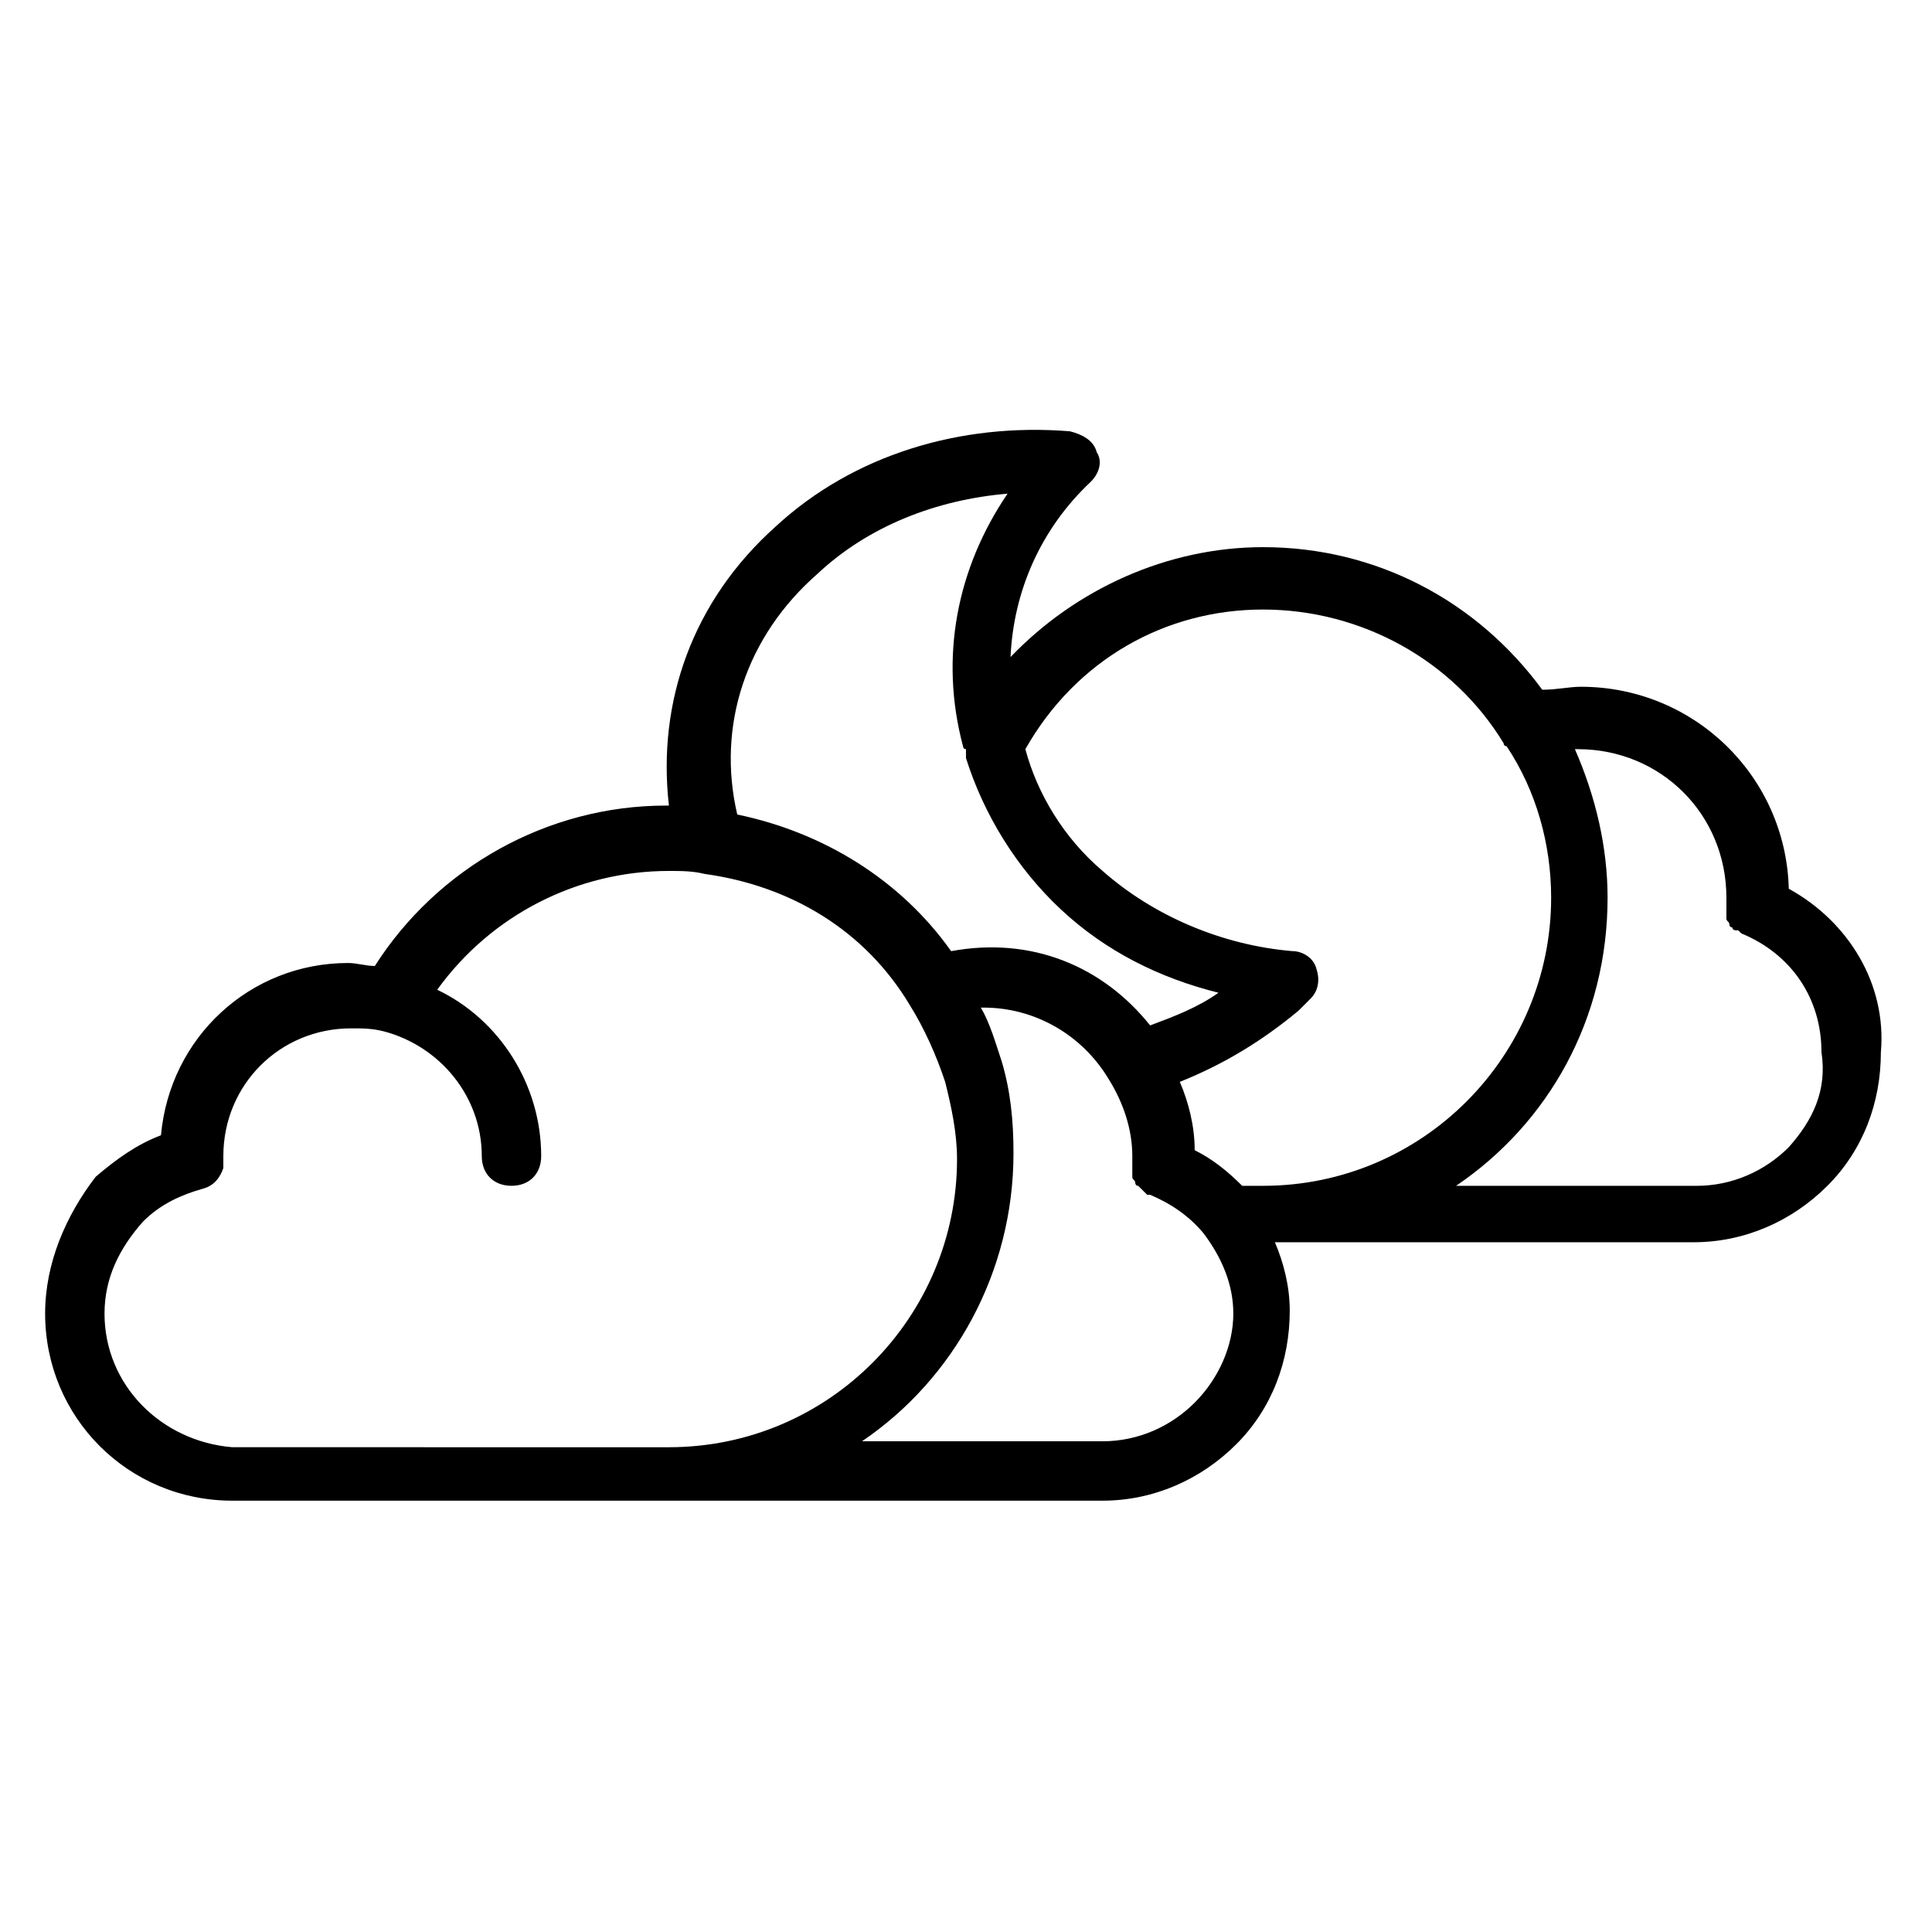 <?xml version="1.0" encoding="UTF-8"?>
<!-- Uploaded to: ICON Repo, www.svgrepo.com, Generator: ICON Repo Mixer Tools -->
<svg fill="#000000" width="800px" height="800px" version="1.1" viewBox="144 144 512 512" xmlns="http://www.w3.org/2000/svg">
 <path d="m618.05 379.53c-0.789-29.914-25.191-53.531-55.105-53.531-3.148 0-6.297 0.789-10.234 0.789-17.32-23.617-44.082-37.785-73.996-37.785-25.191 0-49.594 11.02-66.914 29.125 0.789-17.32 7.871-33.852 21.254-46.445 2.363-2.363 3.148-5.512 1.574-7.871-0.789-3.148-3.938-4.723-7.086-5.512-29.125-2.363-57.465 6.297-77.934 25.191-22.043 19.68-31.488 46.445-28.34 73.996h-0.789c-31.488 0-60.613 16.531-77.145 42.508-2.363 0-4.723-0.789-7.086-0.789-25.977 0-47.23 19.68-49.594 45.656-6.297 2.363-11.809 6.297-17.32 11.02-7.863 10.242-13.375 22.836-13.375 36.219 0 27.551 22.043 49.594 49.594 49.594h230.65c13.383 0 25.977-5.512 35.426-14.957 9.445-9.445 14.168-22.043 14.168-35.426 0-6.297-1.574-12.594-3.938-18.105h111c13.383 0 25.977-5.512 35.426-14.957 9.445-9.445 14.168-22.043 14.168-35.426 1.578-18.102-8.656-34.633-24.398-43.293zm-139.34-73.996c25.977 0 50.383 13.383 63.762 35.426 0 0 0 0.789 0.789 0.789 7.871 11.809 11.809 25.977 11.809 40.148 0 41.723-33.852 76.359-76.359 76.359h-5.512c-3.938-3.938-7.871-7.086-12.594-9.445 0-6.297-1.574-12.594-3.938-18.105 11.809-4.723 22.043-11.02 31.488-18.895l0.789-0.789c0.789-0.789 1.574-1.574 2.363-2.363 2.363-2.363 2.363-5.512 1.574-7.871-0.789-3.148-3.938-4.723-6.297-4.723-18.895-1.574-37-9.445-50.383-21.254-10.234-8.66-17.32-20.469-20.469-32.273 13.383-23.621 37-37.004 62.977-37.004zm-118.08-9.449c13.383-12.594 31.488-19.68 50.383-21.254-13.383 19.68-18.105 43.297-11.809 66.914 0 0 0 0.789 0.789 0.789v1.574 0.789c4.723 14.957 13.383 29.125 25.191 40.148 11.809 11.02 25.977 18.105 41.723 22.043-5.512 3.938-11.809 6.297-18.105 8.66-12.594-15.742-31.488-23.617-52.742-19.68-13.383-18.895-33.852-31.488-56.68-36.211-5.512-23.625 2.359-47.242 21.25-63.773zm-188.93 196.02c0-9.445 3.938-17.32 10.234-24.402 4.723-4.723 10.234-7.086 15.742-8.66 3.148-0.789 4.723-3.148 5.512-5.512v-2.363-0.789c0-18.895 14.957-33.852 33.852-33.852 3.148 0 5.512 0 8.66 0.789 14.957 3.938 25.977 17.32 25.977 33.062 0 4.723 3.148 7.871 7.871 7.871s7.871-3.148 7.871-7.871c0-18.895-11.02-36.211-27.551-44.082 14.168-19.68 37-31.488 61.402-31.488 3.148 0 6.297 0 9.445 0.789 22.828 3.148 42.508 14.957 54.316 34.637 3.938 6.297 7.086 13.383 9.445 20.469 1.574 6.297 3.148 13.383 3.148 20.469 0 41.723-33.852 76.359-76.359 76.359l-115.72-0.004c-18.891-1.574-33.848-16.531-33.848-35.422zm288.9 23.617c-6.297 6.297-14.957 10.234-24.402 10.234h-63.762c24.402-16.531 40.148-44.871 40.148-76.359 0-8.66-0.789-16.531-3.148-24.402-1.574-4.723-3.148-10.234-5.512-14.168h0.789c13.383 0 25.977 7.086 33.062 18.895 3.938 6.297 6.297 13.383 6.297 20.469v2.363 1.574 1.574c0 0.789 0.789 0.789 0.789 1.574 0 0 0 0.789 0.789 0.789 0.789 0.789 0.789 0.789 1.574 1.574l0.789 0.789h0.789c5.512 2.363 10.234 5.512 14.168 10.234 4.723 6.297 7.871 13.383 7.871 21.254-0.008 8.648-3.945 17.305-10.242 23.605zm157.44-67.699c-6.297 6.297-14.957 10.234-24.402 10.234h-63.762c24.402-16.531 40.148-44.082 40.148-76.359 0-13.383-3.148-26.766-8.66-39.359h0.789c22.043 0 39.359 17.32 39.359 39.359v2.363 2.363 0.789c0 0.789 0.789 0.789 0.789 1.574 0 0 0 0.789 0.789 0.789 0 0.789 0.789 0.789 1.574 0.789l0.789 0.789c13.383 5.512 21.254 17.32 21.254 31.488 1.566 10.223-2.371 18.094-8.668 25.18z"/>
</svg>